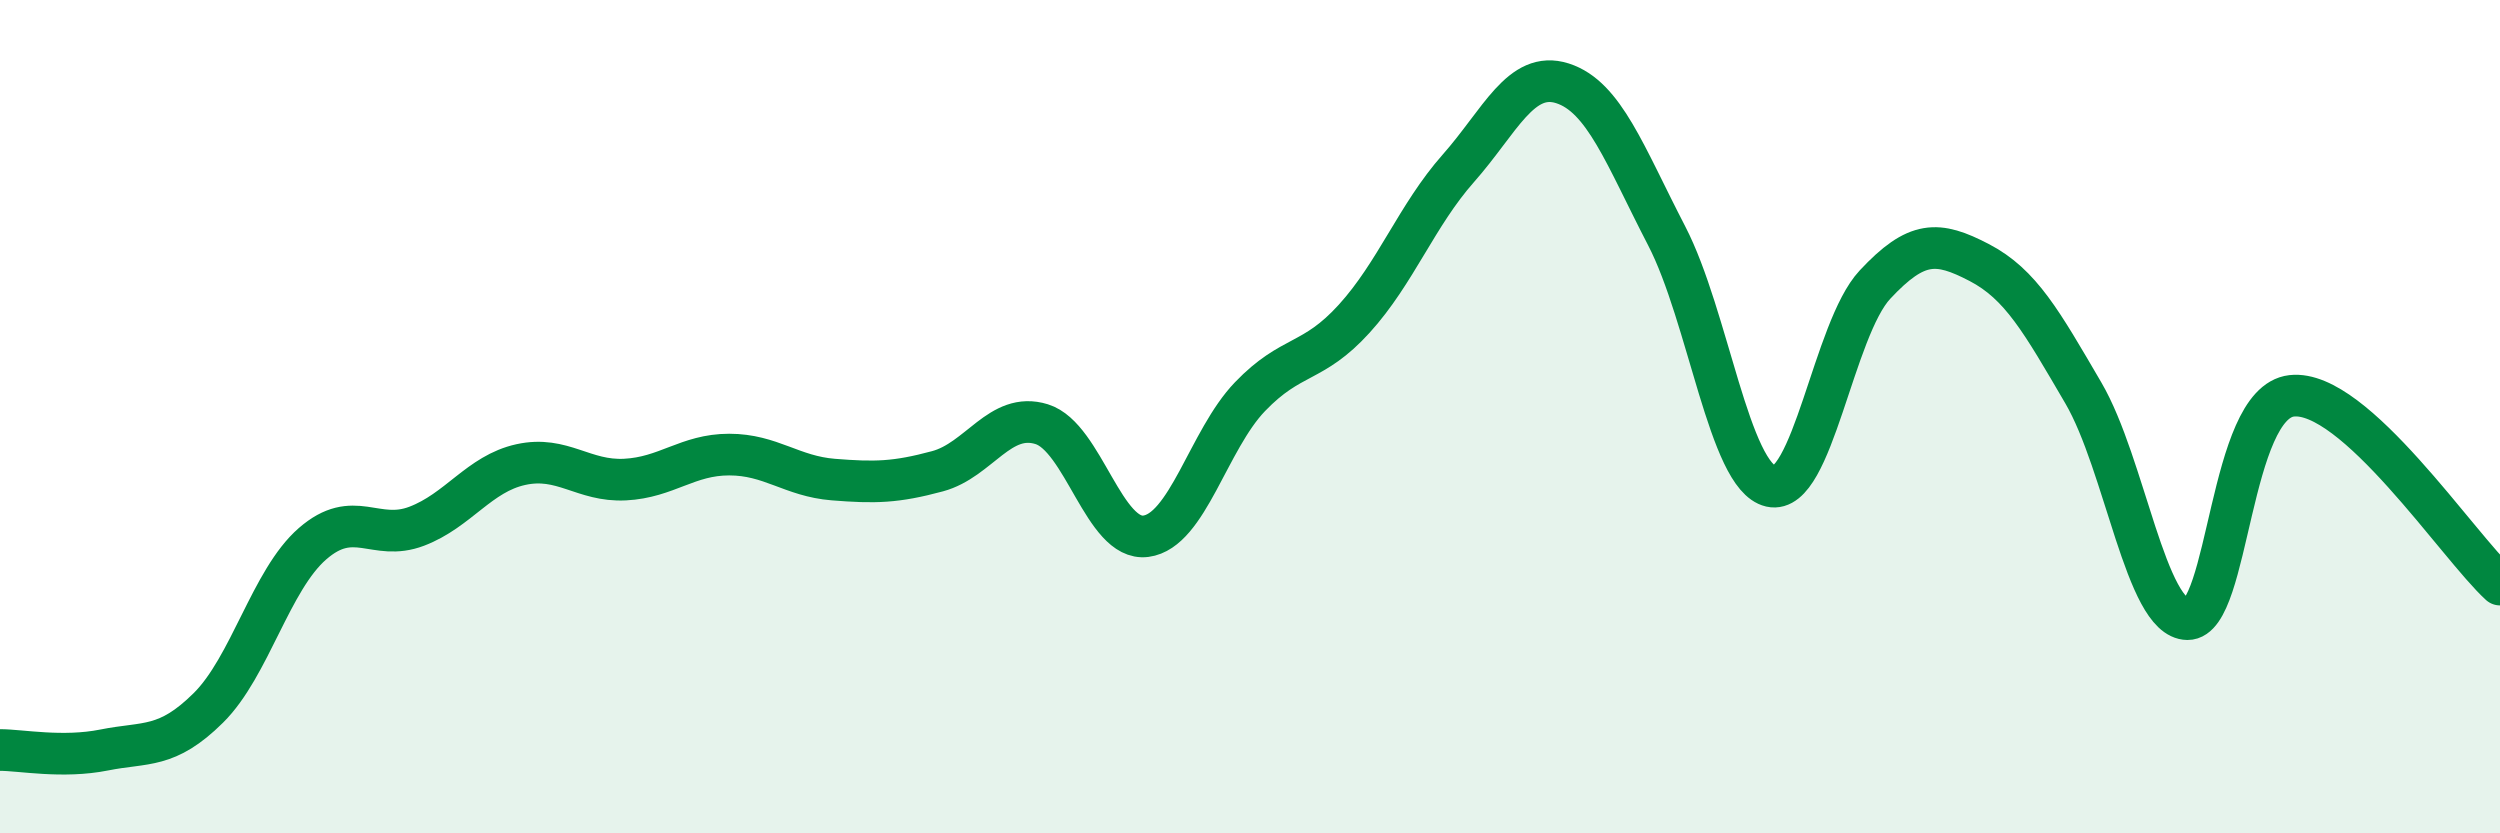 
    <svg width="60" height="20" viewBox="0 0 60 20" xmlns="http://www.w3.org/2000/svg">
      <path
        d="M 0,18 C 0.5,18 1.5,18.2 2.5,18 C 3.5,17.8 4,17.98 5,16.99 C 6,16 6.5,13.92 7.5,13.05 C 8.5,12.18 9,13.01 10,12.63 C 11,12.25 11.5,11.37 12.5,11.15 C 13.5,10.93 14,11.56 15,11.51 C 16,11.46 16.5,10.91 17.5,10.91 C 18.5,10.91 19,11.43 20,11.51 C 21,11.59 21.5,11.58 22.5,11.31 C 23.5,11.04 24,9.87 25,10.18 C 26,10.49 26.5,13 27.5,12.87 C 28.5,12.74 29,10.56 30,9.52 C 31,8.48 31.5,8.75 32.5,7.65 C 33.5,6.55 34,5.17 35,4.04 C 36,2.91 36.5,1.68 37.5,2 C 38.5,2.32 39,3.73 40,5.66 C 41,7.59 41.5,11.44 42.5,11.67 C 43.5,11.9 44,7.9 45,6.83 C 46,5.76 46.5,5.78 47.5,6.3 C 48.5,6.82 49,7.72 50,9.43 C 51,11.14 51.5,14.85 52.5,14.86 C 53.5,14.87 53.5,9.67 55,9.5 C 56.5,9.33 59,13.12 60,14.03L60 20L0 20Z"
        fill="#008740"
        opacity="0.1"
        stroke-linecap="round"
        stroke-linejoin="round"
      />
      <path
        d="M 0,18 C 0.5,18 1.5,18.2 2.5,18 C 3.5,17.8 4,17.98 5,16.99 C 6,16 6.5,13.92 7.5,13.05 C 8.5,12.18 9,13.01 10,12.63 C 11,12.25 11.5,11.37 12.5,11.15 C 13.5,10.93 14,11.56 15,11.51 C 16,11.46 16.5,10.91 17.5,10.91 C 18.5,10.91 19,11.43 20,11.51 C 21,11.59 21.5,11.58 22.5,11.31 C 23.5,11.04 24,9.87 25,10.18 C 26,10.49 26.5,13 27.5,12.87 C 28.5,12.74 29,10.56 30,9.52 C 31,8.48 31.5,8.75 32.5,7.65 C 33.5,6.55 34,5.17 35,4.04 C 36,2.91 36.5,1.68 37.5,2 C 38.5,2.32 39,3.73 40,5.66 C 41,7.59 41.5,11.44 42.5,11.67 C 43.5,11.9 44,7.9 45,6.83 C 46,5.76 46.5,5.78 47.5,6.3 C 48.5,6.82 49,7.72 50,9.43 C 51,11.14 51.5,14.85 52.5,14.86 C 53.5,14.87 53.5,9.67 55,9.5 C 56.5,9.33 59,13.12 60,14.03"
        stroke="#008740"
        stroke-width="1"
        fill="none"
        stroke-linecap="round"
        stroke-linejoin="round"
      />
    </svg>
  